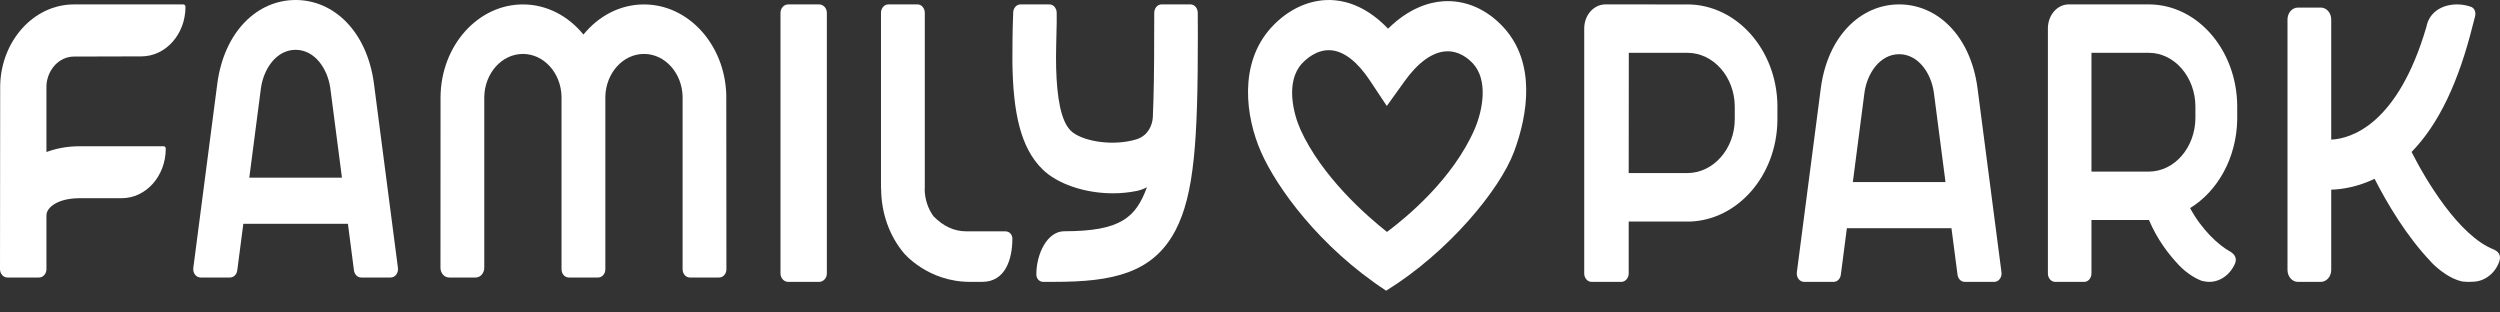 <?xml version="1.0" encoding="UTF-8"?> <svg xmlns="http://www.w3.org/2000/svg" width="96" height="12" viewBox="0 0 96 12" fill="none"><rect x="0" y="0" width="96" height="12" fill="#333333" stroke="none"/><path d="M95.77 9.584C94.41 9.059 93.13 6.875 92.604 5.835C93.659 4.757 94.416 3.128 94.955 0.964C94.955 0.964 95.014 0.738 95.039 0.643C95.095 0.438 94.996 0.3 94.885 0.261C94.22 0.027 93.386 0.235 93.193 0.946C93.186 0.972 93.181 0.997 93.177 1.021C92.064 4.826 90.252 5.324 89.519 5.362V0.748C89.519 0.495 89.34 0.291 89.118 0.291H88.24C88.019 0.291 87.84 0.495 87.84 0.748V10.367C87.84 10.619 88.019 10.824 88.24 10.824H89.118C89.34 10.824 89.519 10.619 89.519 10.367V7.283C89.934 7.271 90.523 7.182 91.184 6.866C91.661 7.802 92.409 9.071 93.357 10.061L93.355 10.063C93.355 10.063 93.914 10.675 94.558 10.81C94.773 10.836 94.947 10.818 94.947 10.818C95.411 10.82 95.84 10.478 95.982 10.009C96.018 9.892 95.997 9.805 95.957 9.735C95.91 9.655 95.8 9.598 95.77 9.584Z" fill="white"></path><path d="M27.894 10.341L27.889 3.64C27.835 1.716 26.438 0.17 24.729 0.17C23.81 0.17 22.983 0.616 22.404 1.327C21.826 0.616 20.998 0.17 20.08 0.17C18.344 0.17 16.931 1.762 16.917 3.726L16.914 10.281C16.914 10.488 17.062 10.656 17.245 10.656H18.266C18.448 10.656 18.596 10.488 18.596 10.281L18.596 3.726C18.61 2.811 19.27 2.071 20.08 2.071C20.884 2.071 21.539 2.799 21.563 3.703V10.341C21.563 10.515 21.687 10.656 21.84 10.656H22.968C23.121 10.656 23.245 10.515 23.245 10.341V3.705C23.269 2.8 23.925 2.071 24.729 2.071C25.533 2.071 26.188 2.799 26.212 3.704V10.341C26.212 10.515 26.336 10.656 26.489 10.656H27.617C27.77 10.656 27.894 10.515 27.894 10.341Z" fill="white"></path><path d="M64.799 6.646L62.542 6.647L62.546 2.028L64.792 2.028C65.797 2.028 66.609 2.953 66.615 4.091V4.584C66.609 5.718 65.798 6.639 64.799 6.646ZM64.787 0.169V0.171L61.649 0.169C61.199 0.169 60.834 0.583 60.834 1.093V10.501C60.834 10.679 60.962 10.824 61.119 10.824H62.257C62.414 10.824 62.542 10.679 62.542 10.501V8.506L64.915 8.507C66.743 8.432 68.213 6.739 68.252 4.658L68.253 4.06C68.233 1.911 66.686 0.169 64.787 0.169Z" fill="white"></path><path d="M80.312 6.589V2.028H82.513V2.028C83.497 2.028 84.298 2.952 84.304 4.09V4.528C84.298 5.662 83.503 6.582 82.524 6.589H82.121V6.589H80.312ZM82.513 0.169V0.169H79.437C78.996 0.169 78.639 0.583 78.639 1.093V10.501C78.639 10.679 78.764 10.824 78.918 10.824H80.033C80.187 10.824 80.312 10.679 80.312 10.501V8.449H82.521C82.834 9.185 83.257 9.746 83.674 10.186C84.01 10.542 84.388 10.726 84.543 10.783L84.63 10.801C85.126 10.91 85.608 10.617 85.825 10.121C85.826 10.12 85.826 10.116 85.827 10.115C85.87 10.002 85.86 9.914 85.823 9.842C85.802 9.798 85.771 9.762 85.737 9.731H85.736C85.709 9.705 85.68 9.686 85.653 9.668C85.65 9.666 85.647 9.665 85.644 9.663C85.194 9.421 84.54 8.814 84.1 7.991C85.158 7.342 85.885 6.064 85.909 4.59L85.909 4.06C85.89 1.911 84.374 0.169 82.513 0.169Z" fill="white"></path><path d="M30.268 10.824H31.454C31.618 10.824 31.751 10.679 31.751 10.501V0.493C31.751 0.314 31.618 0.169 31.454 0.169H30.268C30.104 0.169 29.971 0.314 29.971 0.493V10.501C29.971 10.679 30.104 10.824 30.268 10.824Z" fill="white"></path><path d="M0.284 10.656H1.499C1.656 10.656 1.783 10.513 1.783 10.336V8.273C1.783 7.95 2.242 7.619 3.024 7.612L4.673 7.611C5.607 7.611 6.365 6.759 6.365 5.709V5.707C6.365 5.656 6.329 5.616 6.284 5.616L3.003 5.617C2.566 5.622 2.154 5.7 1.783 5.838L1.783 3.282C1.82 2.663 2.279 2.172 2.839 2.172L5.429 2.165C6.364 2.165 7.122 1.314 7.122 0.263V0.261C7.122 0.211 7.086 0.17 7.041 0.17L2.838 0.17C1.299 0.17 0.045 1.563 0.007 3.282L0 10.336C0 10.513 0.127 10.656 0.284 10.656Z" fill="white"></path><path d="M34.708 9.719C34.708 9.719 35.619 10.824 37.251 10.824C37.503 10.824 37.556 10.823 37.719 10.823C38.601 10.823 38.875 9.961 38.875 9.166C38.875 9.033 38.788 8.883 38.599 8.883C38.478 8.883 37.32 8.883 37.109 8.883C36.641 8.883 36.228 8.693 35.847 8.305C35.636 8.017 35.507 7.645 35.507 7.239H35.512V0.493C35.512 0.314 35.386 0.169 35.231 0.169H34.111C33.956 0.169 33.83 0.314 33.83 0.493V7.239H33.836C33.836 8.201 34.169 9.076 34.708 9.719Z" fill="white"></path><path d="M40.035 6.505C40.591 7.05 41.633 7.423 42.739 7.423C43.049 7.423 43.362 7.392 43.673 7.328C43.675 7.328 43.675 7.328 43.675 7.328C43.821 7.291 43.946 7.244 44.043 7.188C43.619 8.34 43.05 8.88 40.871 8.88C40.871 8.88 40.867 8.88 40.865 8.88C40.217 8.883 39.796 9.737 39.796 10.539C39.796 10.673 39.882 10.824 40.071 10.824H40.5C40.501 10.824 40.502 10.823 40.502 10.823C42.721 10.823 44.27 10.493 45.135 8.852C45.868 7.46 45.997 5.343 45.997 1.427L45.994 0.493C45.994 0.314 45.869 0.169 45.714 0.169H44.602C44.448 0.169 44.323 0.314 44.323 0.493L44.32 1.412C44.32 2.614 44.308 3.642 44.268 4.515C44.25 4.78 44.108 5.185 43.675 5.338C43.631 5.353 43.587 5.366 43.542 5.378C43.524 5.381 43.508 5.386 43.496 5.389C42.56 5.617 41.486 5.382 41.119 5.021C40.733 4.641 40.587 3.738 40.556 2.612C40.542 2.063 40.566 1.487 40.577 0.883V0.493C40.577 0.314 40.452 0.169 40.298 0.169H39.184C39.031 0.169 38.906 0.314 38.906 0.493V0.526C38.883 1.073 38.871 1.9 38.876 2.376C38.9 4.321 39.188 5.676 40.035 6.505Z" fill="white"></path><path d="M9.573 6.823L10.021 3.376C10.127 2.637 10.615 1.914 11.352 1.913C12.088 1.914 12.577 2.637 12.683 3.376L13.131 6.823H9.573ZM15.281 10.288L14.36 3.213C14.094 1.211 12.825 0 11.352 0C9.879 0 8.61 1.211 8.344 3.213L7.423 10.288C7.398 10.482 7.529 10.656 7.701 10.656H8.834C8.974 10.656 9.091 10.54 9.111 10.381L9.344 8.593H13.36L13.592 10.381C13.612 10.54 13.73 10.656 13.87 10.656H15.003C15.175 10.656 15.306 10.482 15.281 10.288Z" fill="white"></path><path d="M71.149 6.992L71.597 3.545C71.703 2.806 72.192 2.083 72.928 2.081C73.664 2.083 74.153 2.806 74.259 3.545L74.707 6.992H71.149ZM76.857 10.456L75.936 3.382C75.67 1.379 74.401 0.169 72.928 0.169C71.455 0.169 70.186 1.379 69.92 3.382L68.999 10.456C68.974 10.65 69.106 10.824 69.277 10.824H70.41C70.55 10.824 70.668 10.708 70.688 10.55L70.92 8.762H74.936L75.169 10.55C75.189 10.708 75.306 10.824 75.446 10.824H76.579C76.751 10.824 76.882 10.65 76.857 10.456Z" fill="white"></path><path d="M53.26 8.906C52.464 8.277 50.754 6.78 49.932 4.963L49.933 4.962C49.659 4.353 49.362 3.139 49.988 2.448C50.144 2.277 50.569 1.882 51.119 1.931C51.616 1.974 52.129 2.375 52.603 3.09L53.253 4.07L53.936 3.119C54.449 2.403 54.995 2.007 55.516 1.972C56.025 1.939 56.396 2.256 56.57 2.448C57.14 3.077 56.954 4.2 56.62 4.973C55.792 6.86 54.064 8.306 53.26 8.906ZM57.749 1.065C57.103 0.353 56.275 -0.008 55.417 0.049C54.868 0.086 54.104 0.313 53.301 1.101C52.535 0.3 51.79 0.057 51.25 0.01C50.377 -0.067 49.487 0.317 48.809 1.065C47.558 2.443 47.829 4.488 48.425 5.84C49.022 7.193 50.66 9.48 53.228 11.163C55.63 9.677 57.598 7.278 58.139 5.827C58.68 4.376 58.974 2.414 57.749 1.065Z" fill="white"></path></svg> 